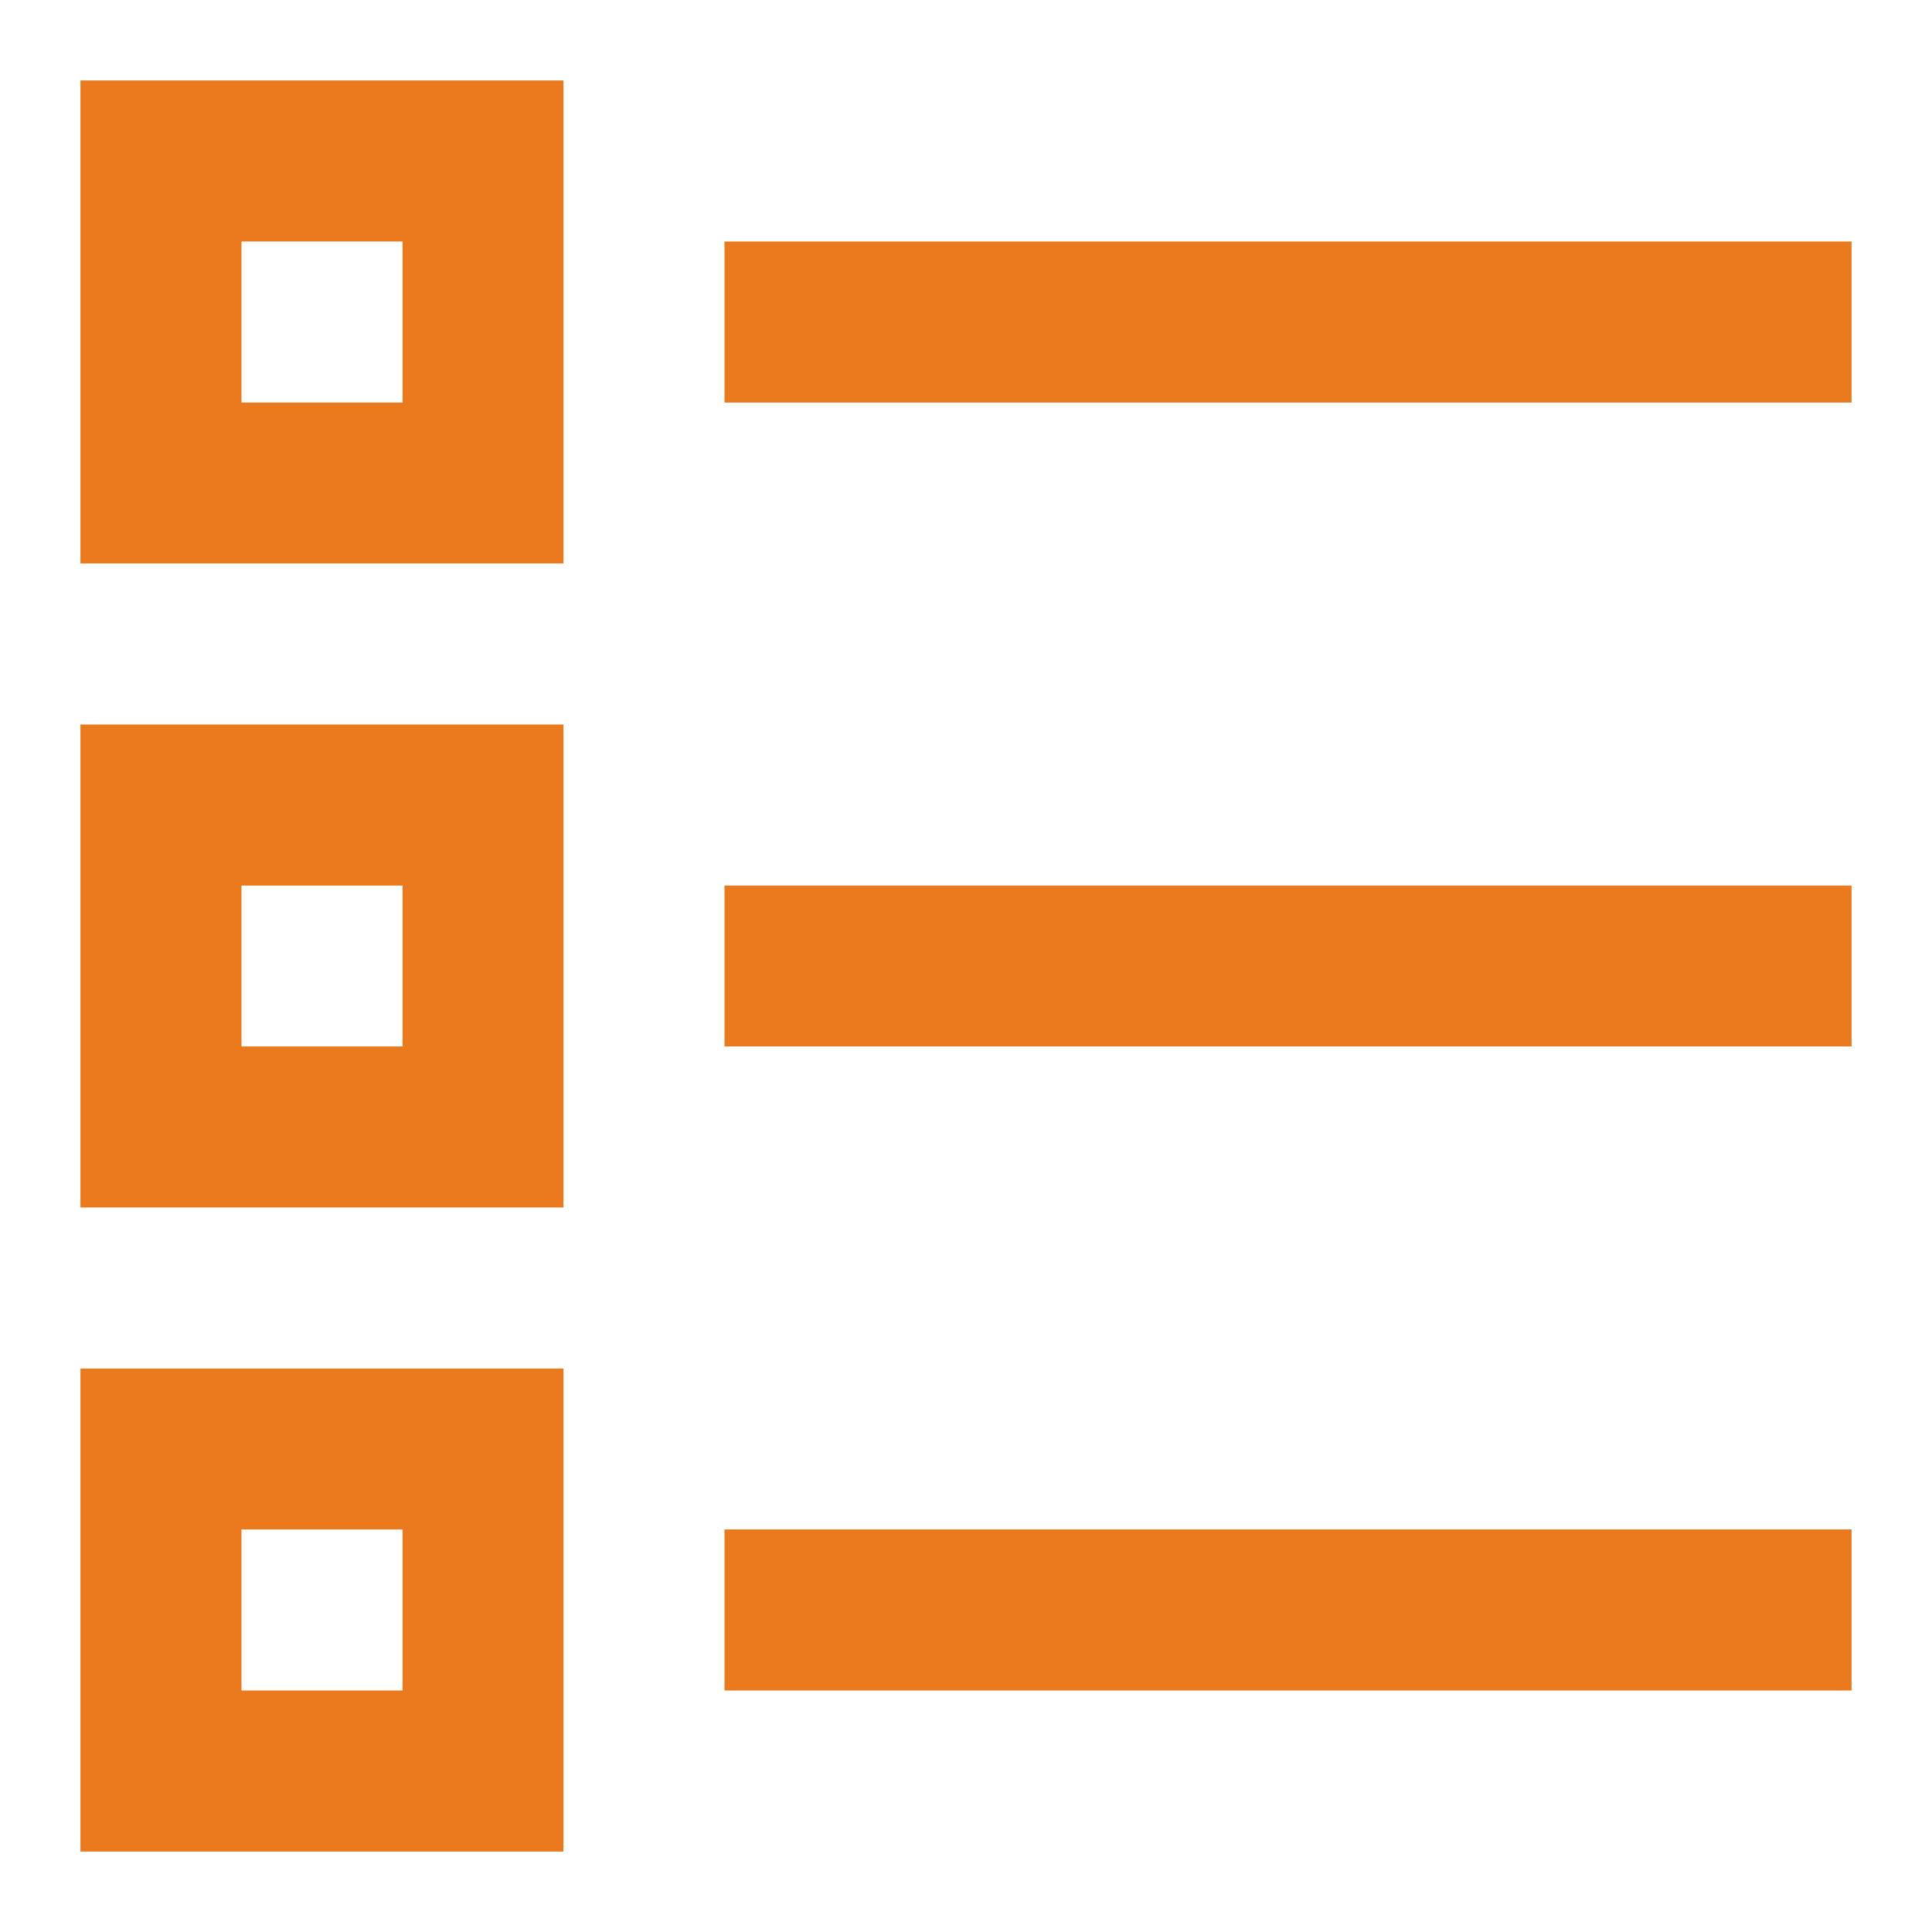 <svg width="24" height="24" viewBox="0 0 24 24" fill="none" xmlns="http://www.w3.org/2000/svg">
<path d="M10 4H22" stroke="#EB791E" stroke-width="2" stroke-miterlimit="10" stroke-linecap="square"/>
<path d="M10 12H22" stroke="#EB791E" stroke-width="2" stroke-miterlimit="10" stroke-linecap="square"/>
<path d="M10 20H22" stroke="#EB791E" stroke-width="2" stroke-miterlimit="10" stroke-linecap="square"/>
<path d="M6 2H2V6H6V2Z" stroke="#EB791E" stroke-width="2" stroke-miterlimit="10" stroke-linecap="square"/>
<path d="M6 10H2V14H6V10Z" stroke="#EB791E" stroke-width="2" stroke-miterlimit="10" stroke-linecap="square"/>
<path d="M6 18H2V22H6V18Z" stroke="#EB791E" stroke-width="2" stroke-miterlimit="10" stroke-linecap="square"/>
</svg>
